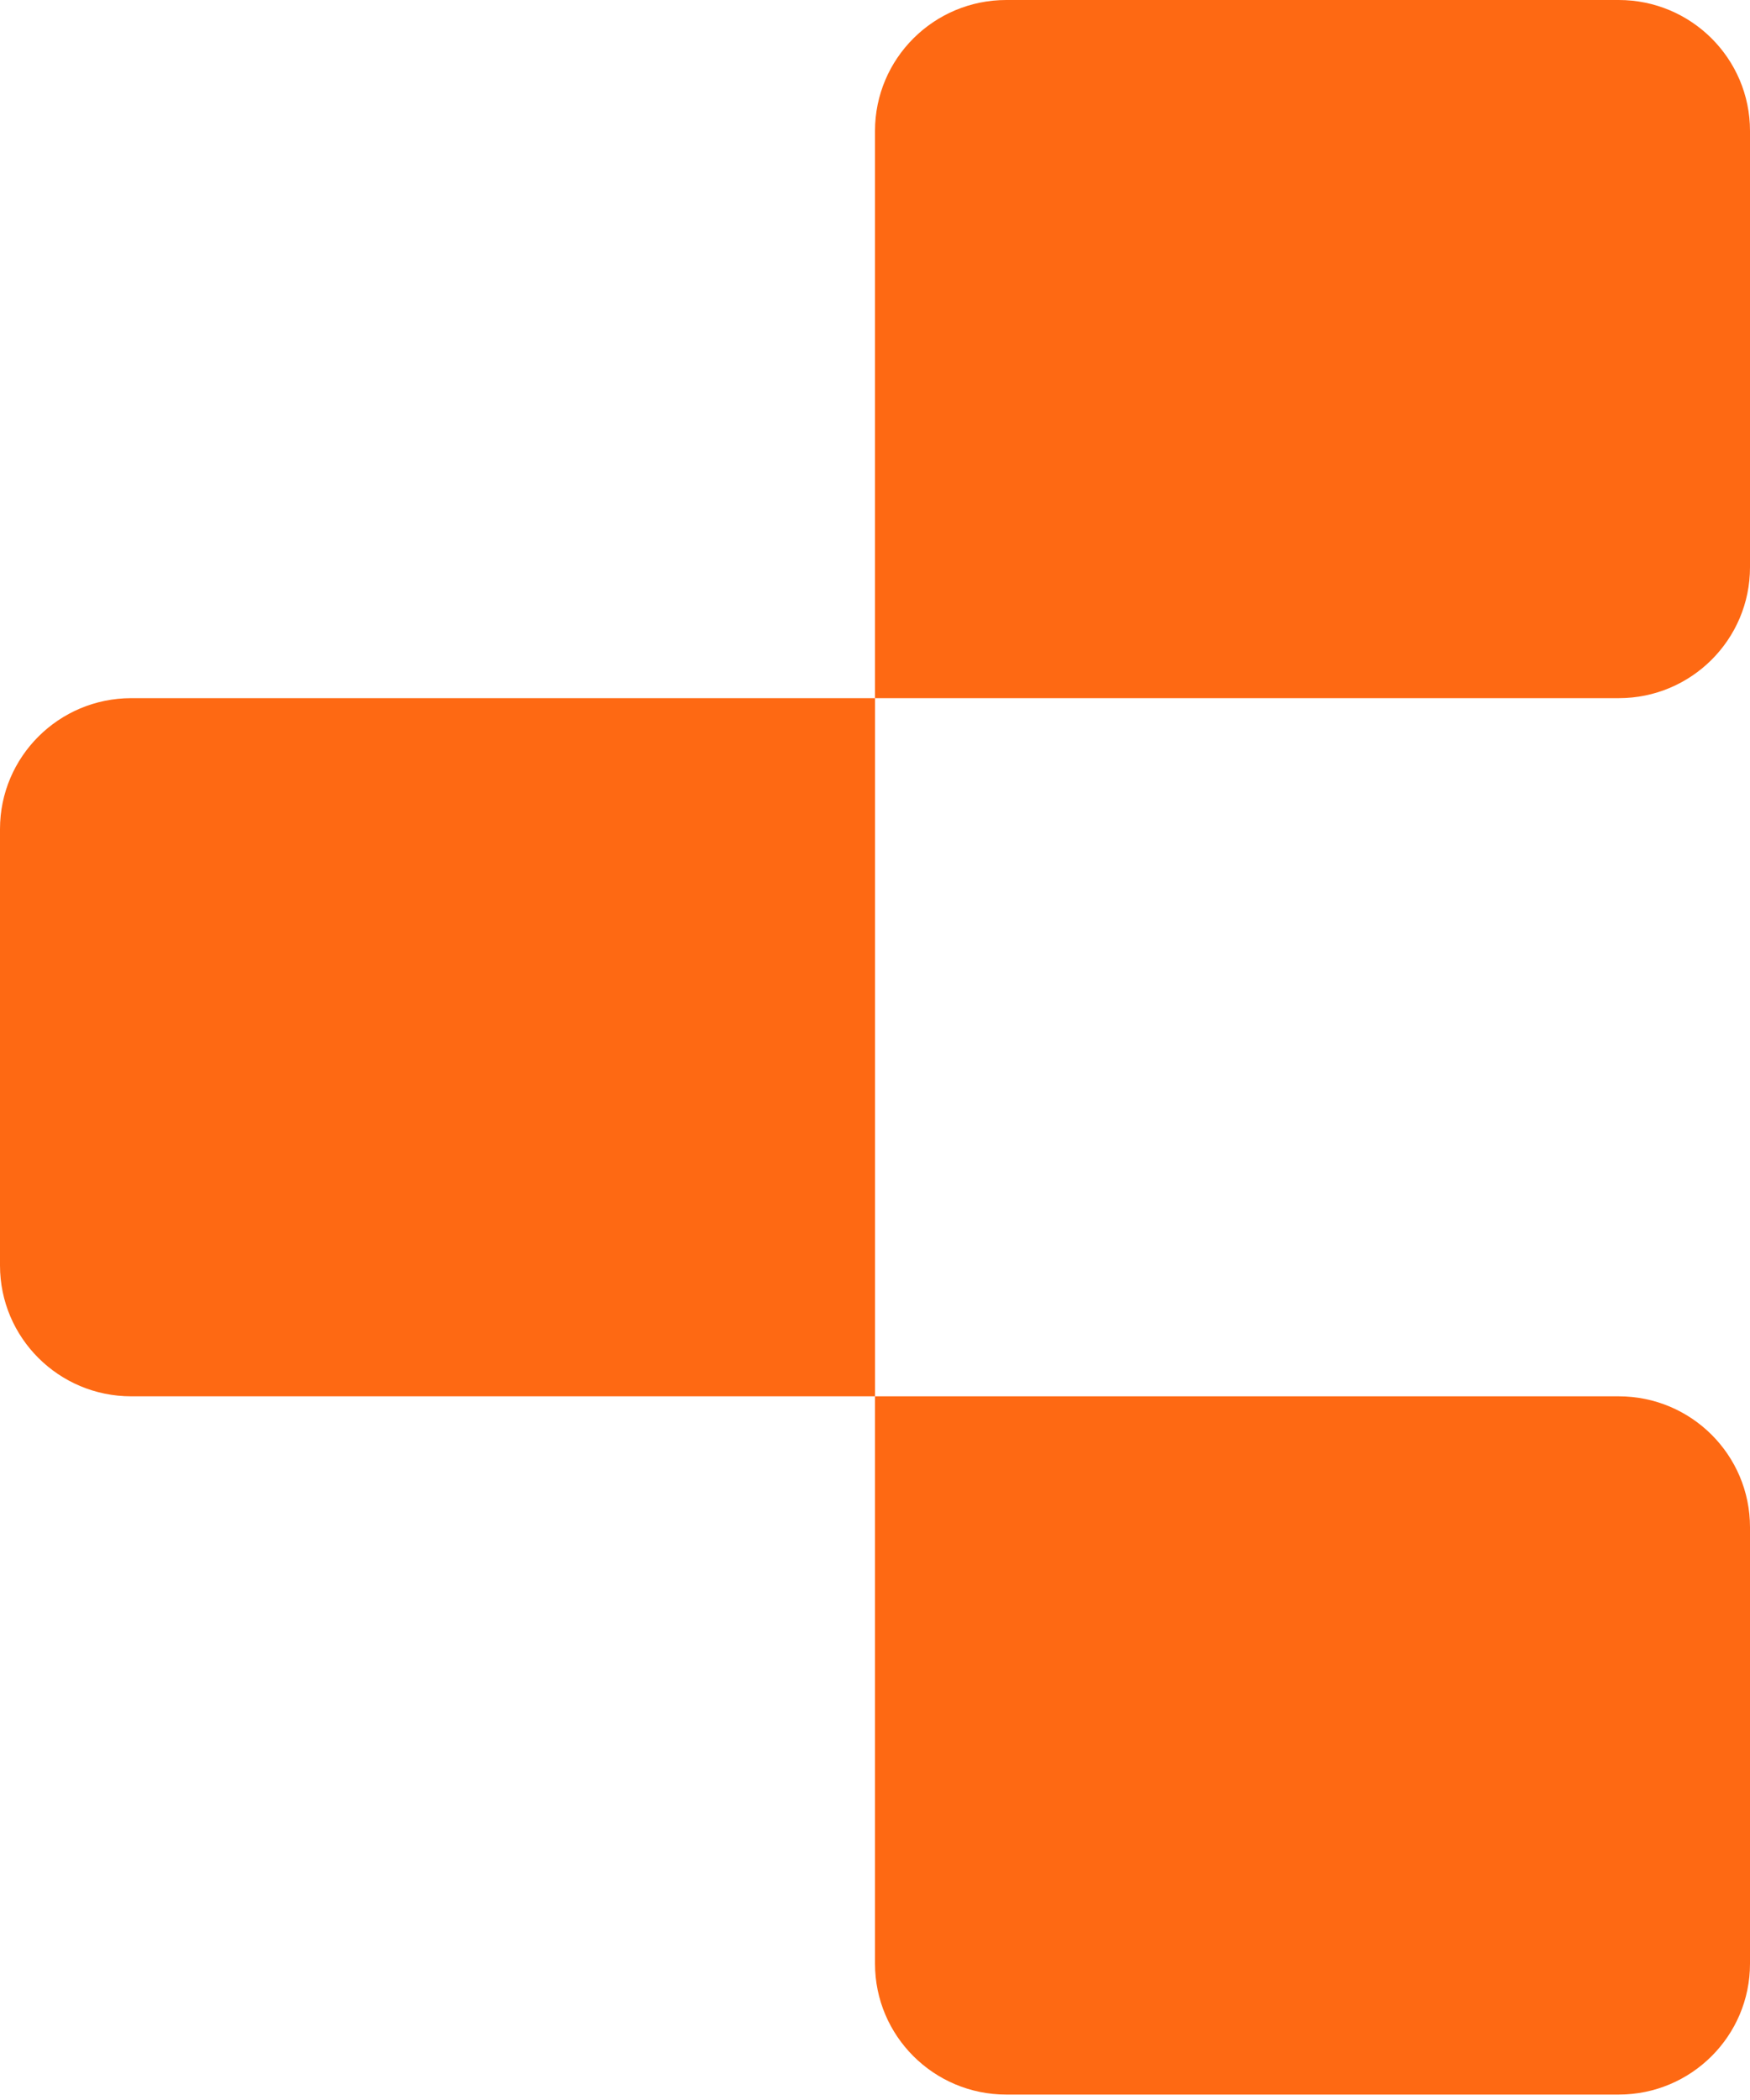<svg width="20" height="24" viewBox="0 0 20 24" fill="none" xmlns="http://www.w3.org/2000/svg">
<g clip-path="url(#clip0_11_1348)">
<path d="M20 22.442C20 23.268 19.328 23.938 18.5 23.938L11.5 23.938C10.672 23.938 10 23.268 10 22.442L10 15.958L18.5 15.958C19.328 15.958 20 16.628 20 17.454L20 22.442ZM10 15.958L1.5 15.958C0.672 15.958 7.56123e-07 15.289 8.28359e-07 14.462L1.26434e-06 9.475C1.33657e-06 8.649 0.672 7.979 1.5 7.979L10 7.979L10 15.958ZM20 6.483C20 7.309 19.328 7.979 18.5 7.979L10 7.979L10 1.496C10 0.67 10.672 -8.15518e-07 11.5 -7.43094e-07L18.5 -1.31134e-07C19.328 -5.87099e-08 20 0.67 20 1.496L20 6.483Z" fill="#FE6913"/>
</g>
<defs>
<clipPath id="clip0_11_1348">
<rect width="20" height="24" fill="white"/>
</clipPath>
</defs>
</svg>
